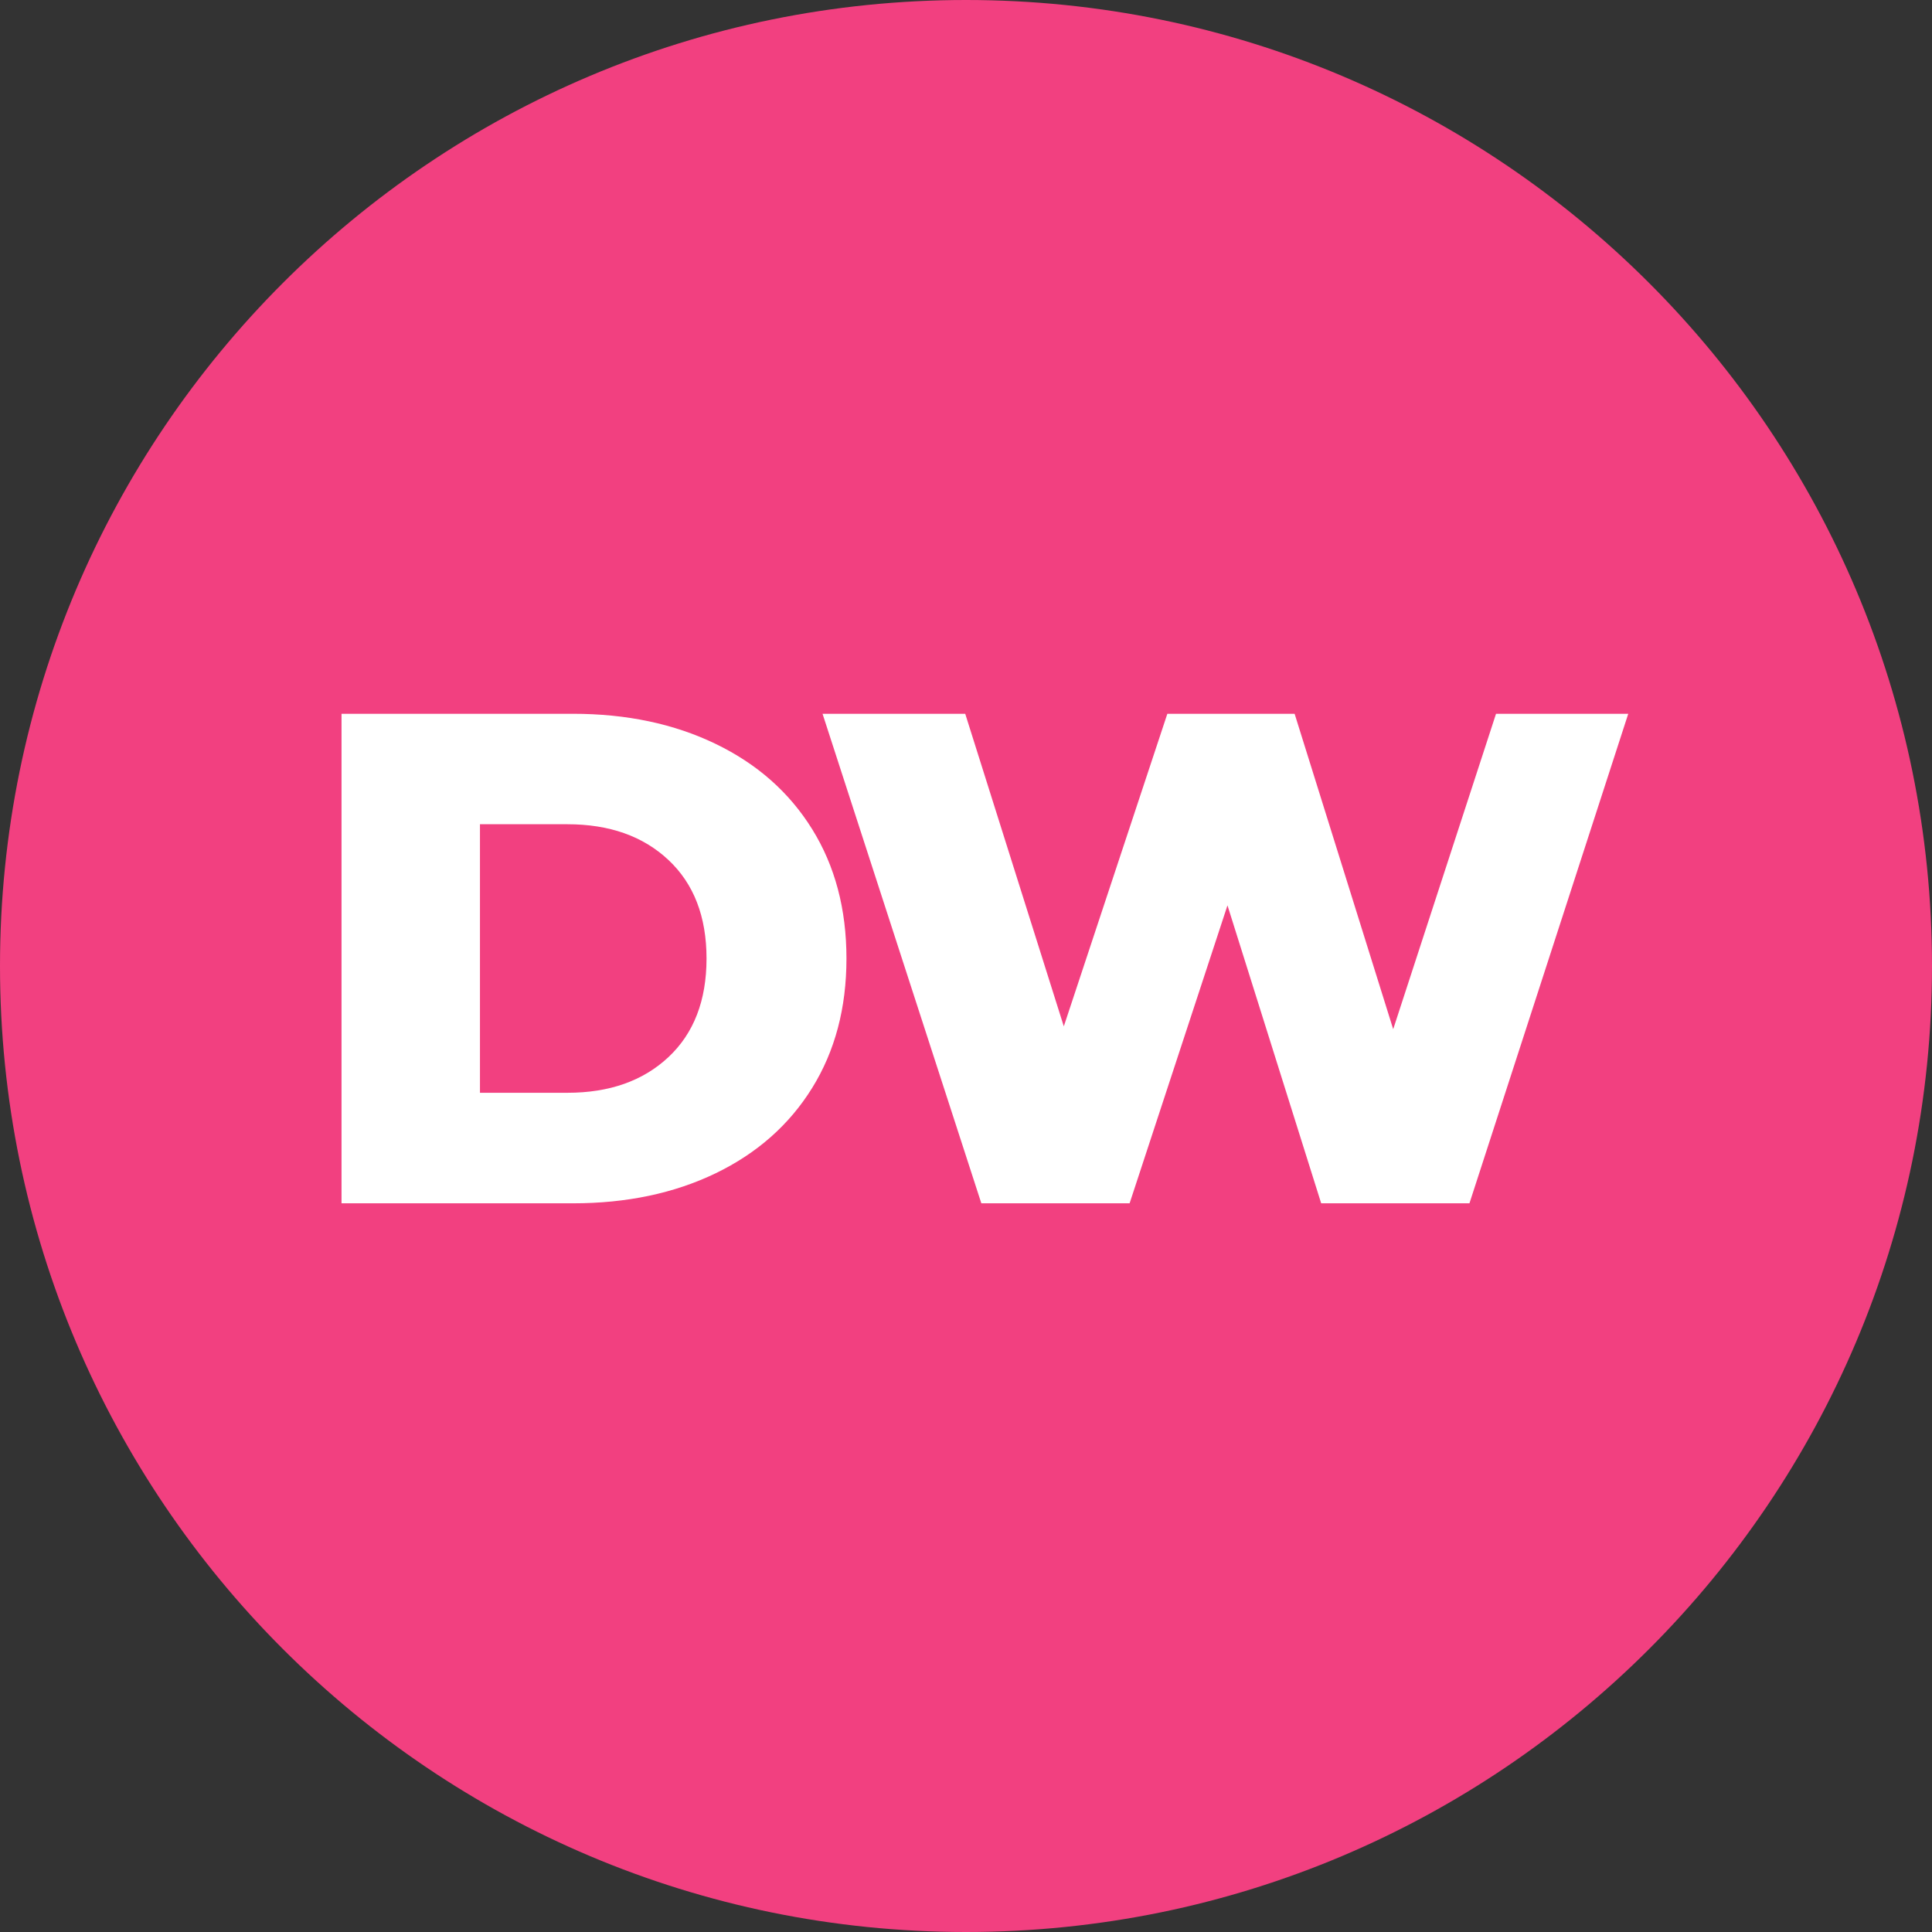 <?xml version="1.0" encoding="UTF-8"?> <svg xmlns="http://www.w3.org/2000/svg" xmlns:xlink="http://www.w3.org/1999/xlink" width="512" zoomAndPan="magnify" viewBox="0 0 384 384" height="512" preserveAspectRatio="xMidYMid meet" version="1.0"><rect x="0" y="0" width="384" height="384" fill="#333333" stroke="none"/><defs><g></g><clipPath id="b847741c21"><path d="M 192 0 C 85.961 0 0 85.961 0 192 C 0 298.039 85.961 384 192 384 C 298.039 384 384 298.039 384 192 C 384 85.961 298.039 0 192 0 Z M 192 0 " clip-rule="nonzero"></path></clipPath></defs><g clip-path="url(#b847741c21)"><rect x="-38.4" width="460.8" fill="#f24080" y="-38.4" height="460.8" fill-opacity="1"></rect></g><g fill="#ffffff" fill-opacity="1"><g transform="translate(58.146, 239.168)"><g><path d="M 9.734 -97.297 L 55.734 -97.297 C 66.391 -97.297 75.844 -95.301 84.094 -91.312 C 92.344 -87.332 98.738 -81.68 103.281 -74.359 C 107.82 -67.047 110.094 -58.477 110.094 -48.656 C 110.094 -38.832 107.82 -30.258 103.281 -22.938 C 98.738 -15.613 92.344 -9.957 84.094 -5.969 C 75.844 -1.988 66.391 0 55.734 0 L 9.734 0 Z M 54.625 -21.969 C 62.969 -21.969 69.66 -24.328 74.703 -29.047 C 79.754 -33.773 82.281 -40.312 82.281 -48.656 C 82.281 -56.988 79.754 -63.52 74.703 -68.25 C 69.66 -72.977 62.969 -75.344 54.625 -75.344 L 37.25 -75.344 L 37.25 -21.969 Z M 54.625 -21.969 "></path></g></g></g><g fill="#ffffff" fill-opacity="1"><g transform="translate(161.268, 239.168)"><g><path d="M 162.359 -97.297 L 130.797 0 L 101.328 0 L 82.703 -59.219 L 63.25 0 L 33.781 0 L 2.219 -97.297 L 30.578 -97.297 L 50.172 -35.172 L 70.75 -97.297 L 96.047 -97.297 L 115.641 -34.609 L 136.078 -97.297 Z M 162.359 -97.297 "></path></g></g></g></svg> 